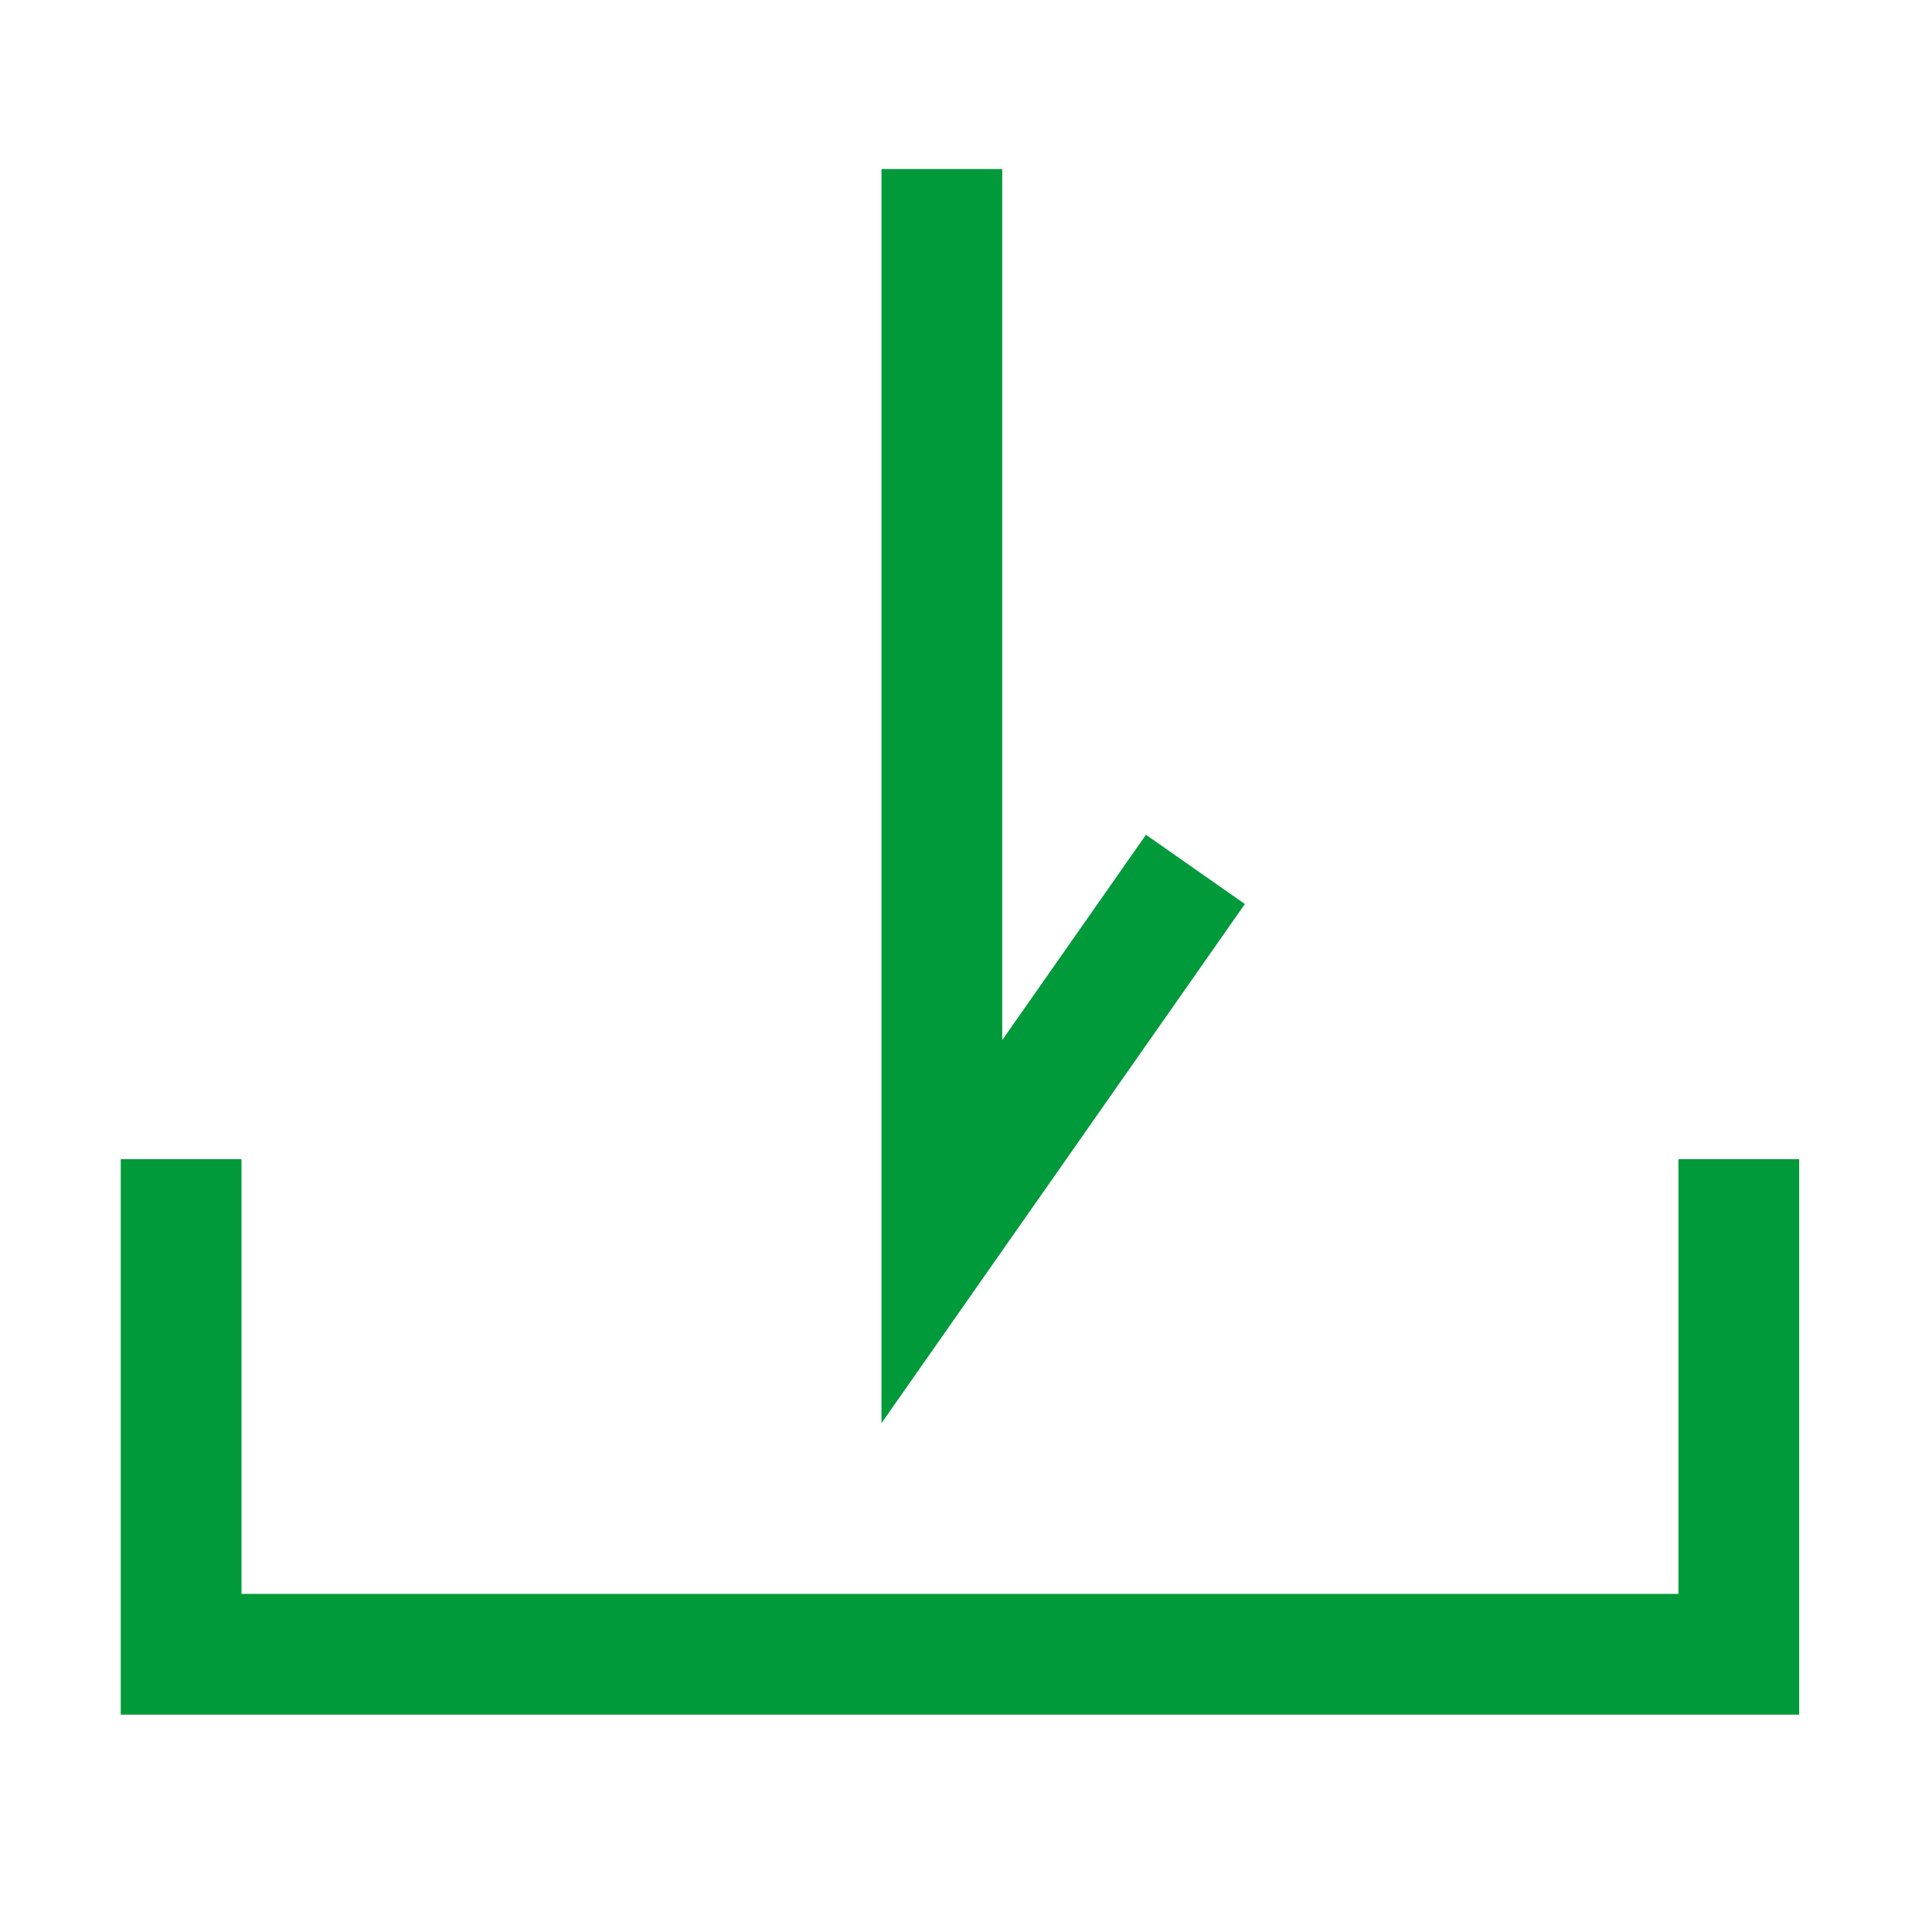 <?xml version="1.0" encoding="utf-8"?>
<!-- Generator: Adobe Illustrator 24.3.0, SVG Export Plug-In . SVG Version: 6.00 Build 0)  -->
<svg version="1.1" id="レイヤー_1" xmlns="http://www.w3.org/2000/svg" xmlns:xlink="http://www.w3.org/1999/xlink" x="0px"
	 y="0px" viewBox="0 0 16 16" style="enable-background:new 0 0 16 16;" xml:space="preserve">
<style type="text/css">
	.st0{fill:none;stroke:#009A3B;stroke-miterlimit:10;}
</style>
<polyline class="st0" points="1.5,9.6 1.5,13.7 14.4,13.7 14.4,9.6 "/>
<polyline class="st0" points="7.8,1.4 7.8,10.2 9.9,7.2 "/>
</svg>
